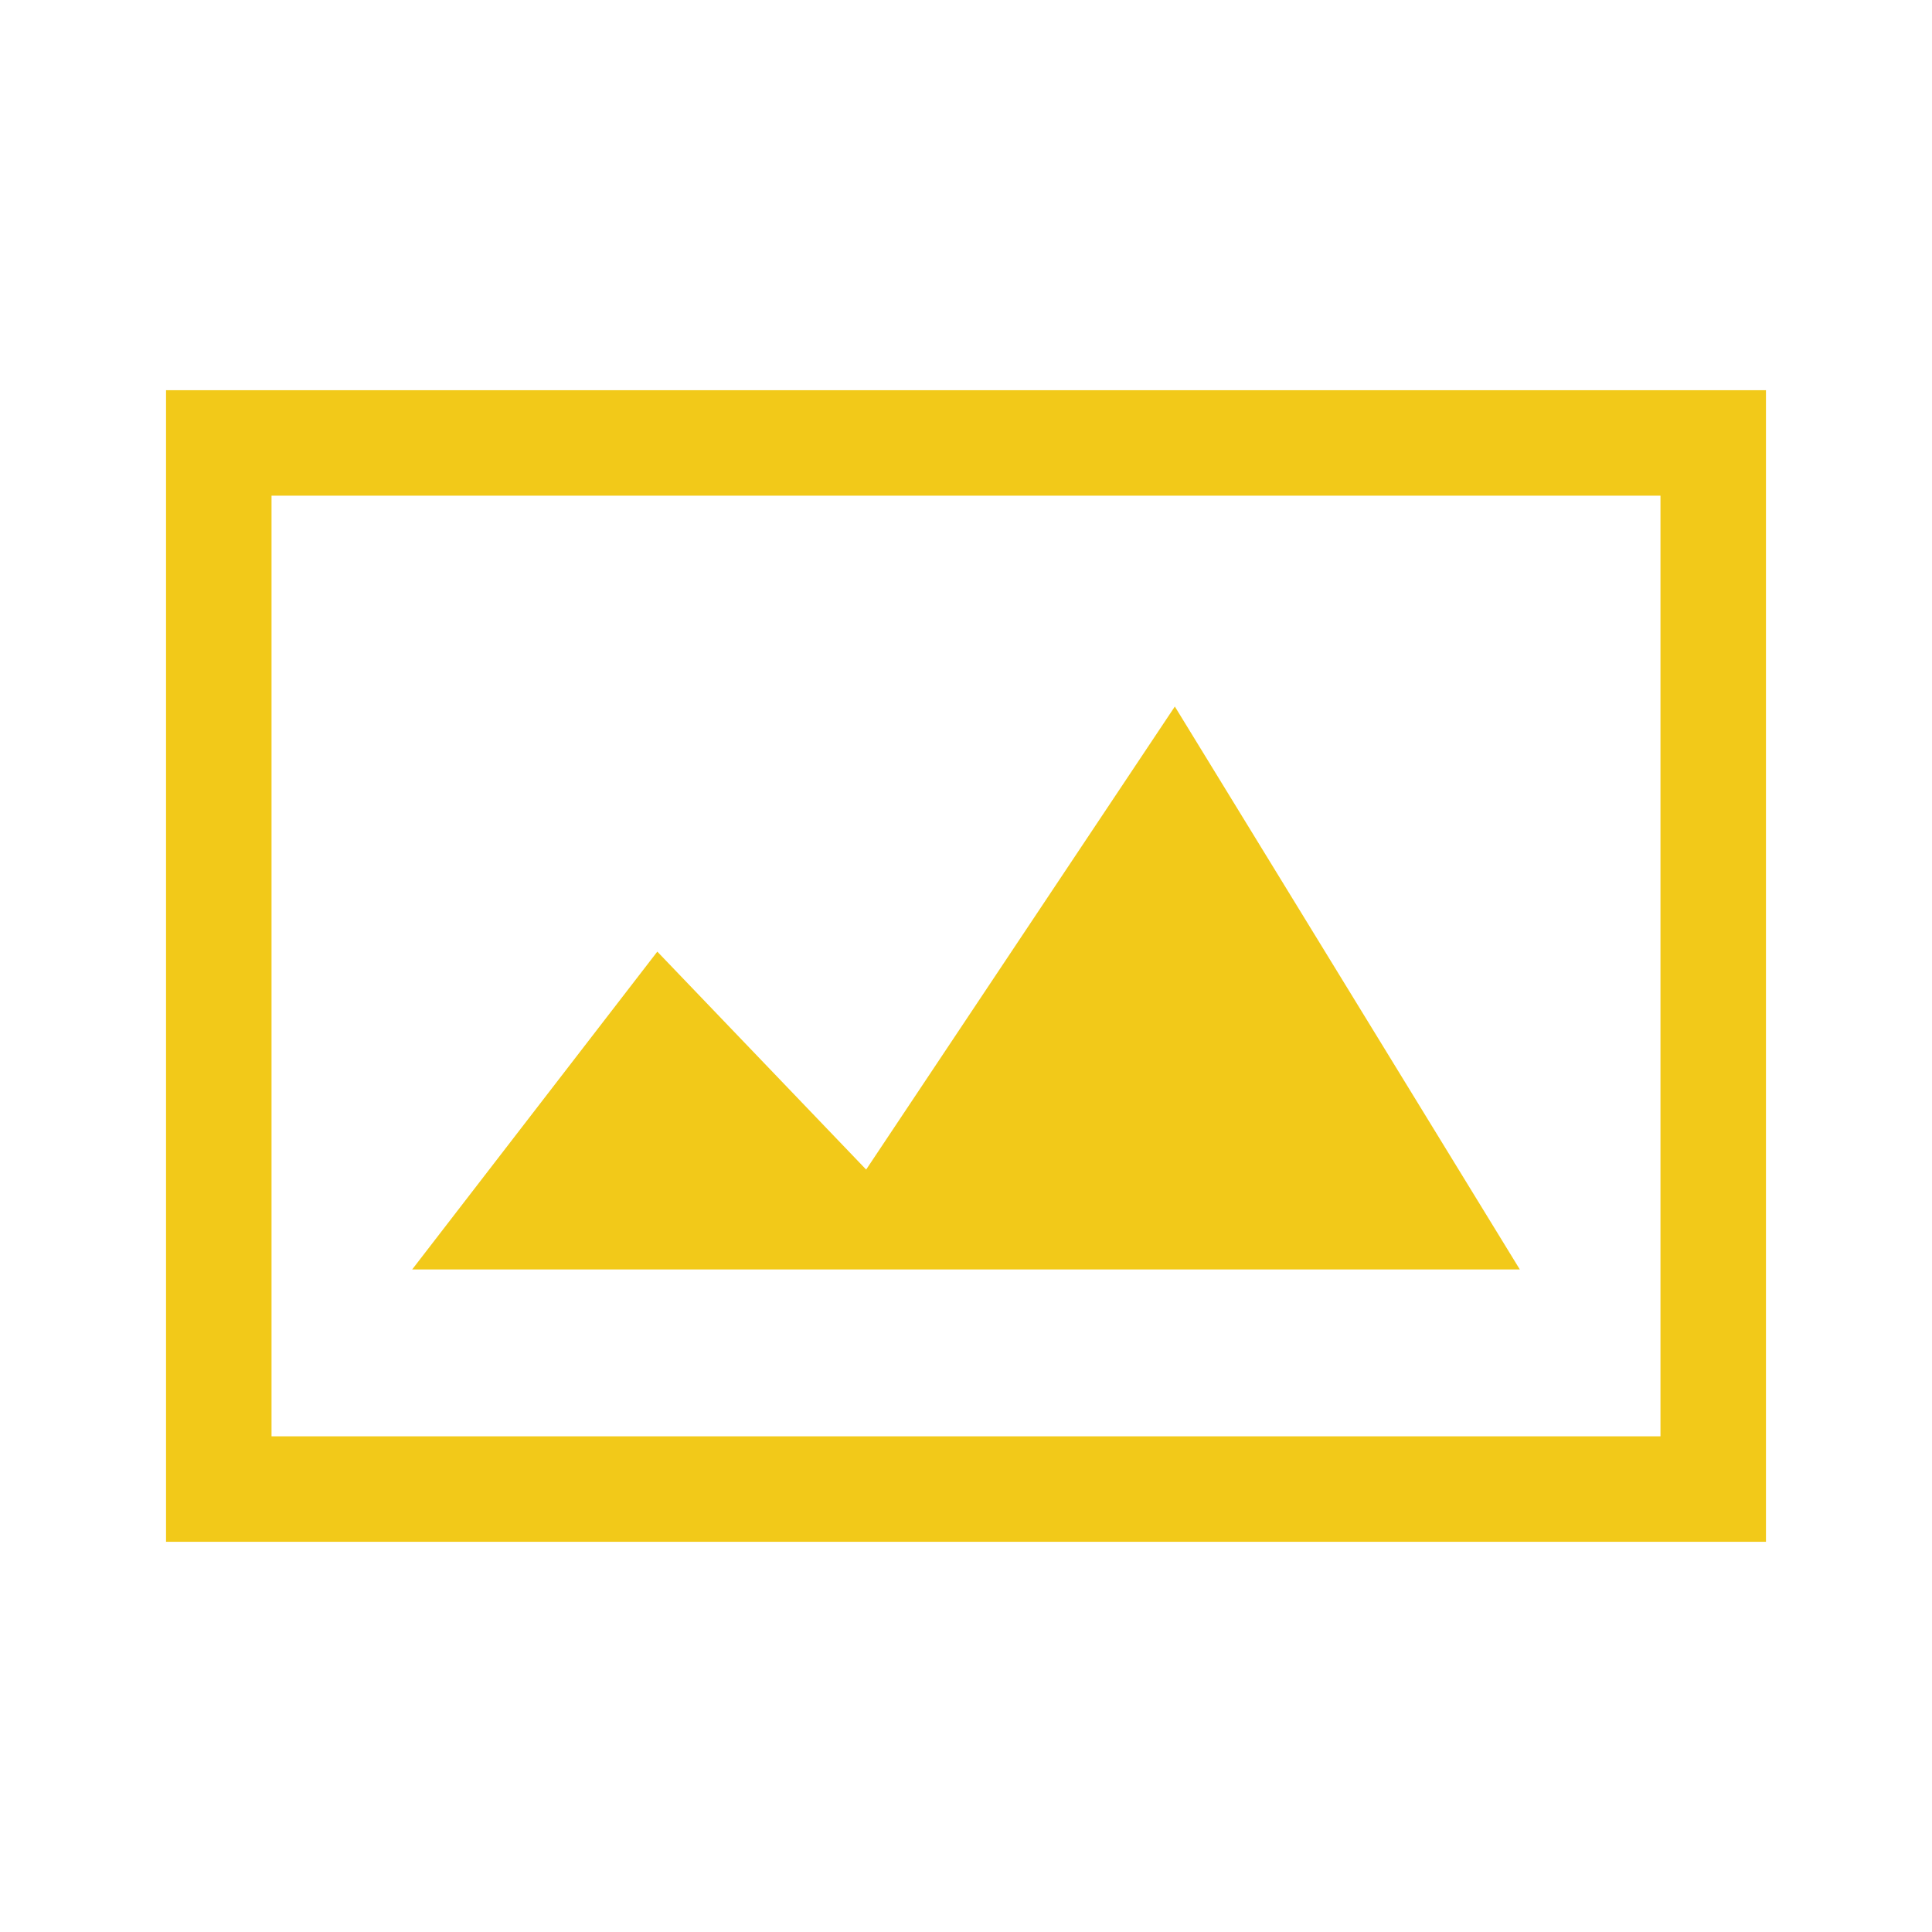 <?xml version="1.0" encoding="utf-8"?>
<svg xmlns="http://www.w3.org/2000/svg" height="256" width="256" viewBox="0 0 256 256">
  <g>
    <path id="path1" transform="rotate(0,128,128) translate(22,51.703) scale(6.625,6.625)  " fill="#F2C919" d="M20.177,6.327L27.077,17.586 4.923,17.586 9.826,11.229 14.003,15.588z M2.11,2.11L2.11,20.923 29.89,20.923 29.89,2.11z M0,0L32,0 32,23.033 0,23.033z" />
  </g>
</svg>

